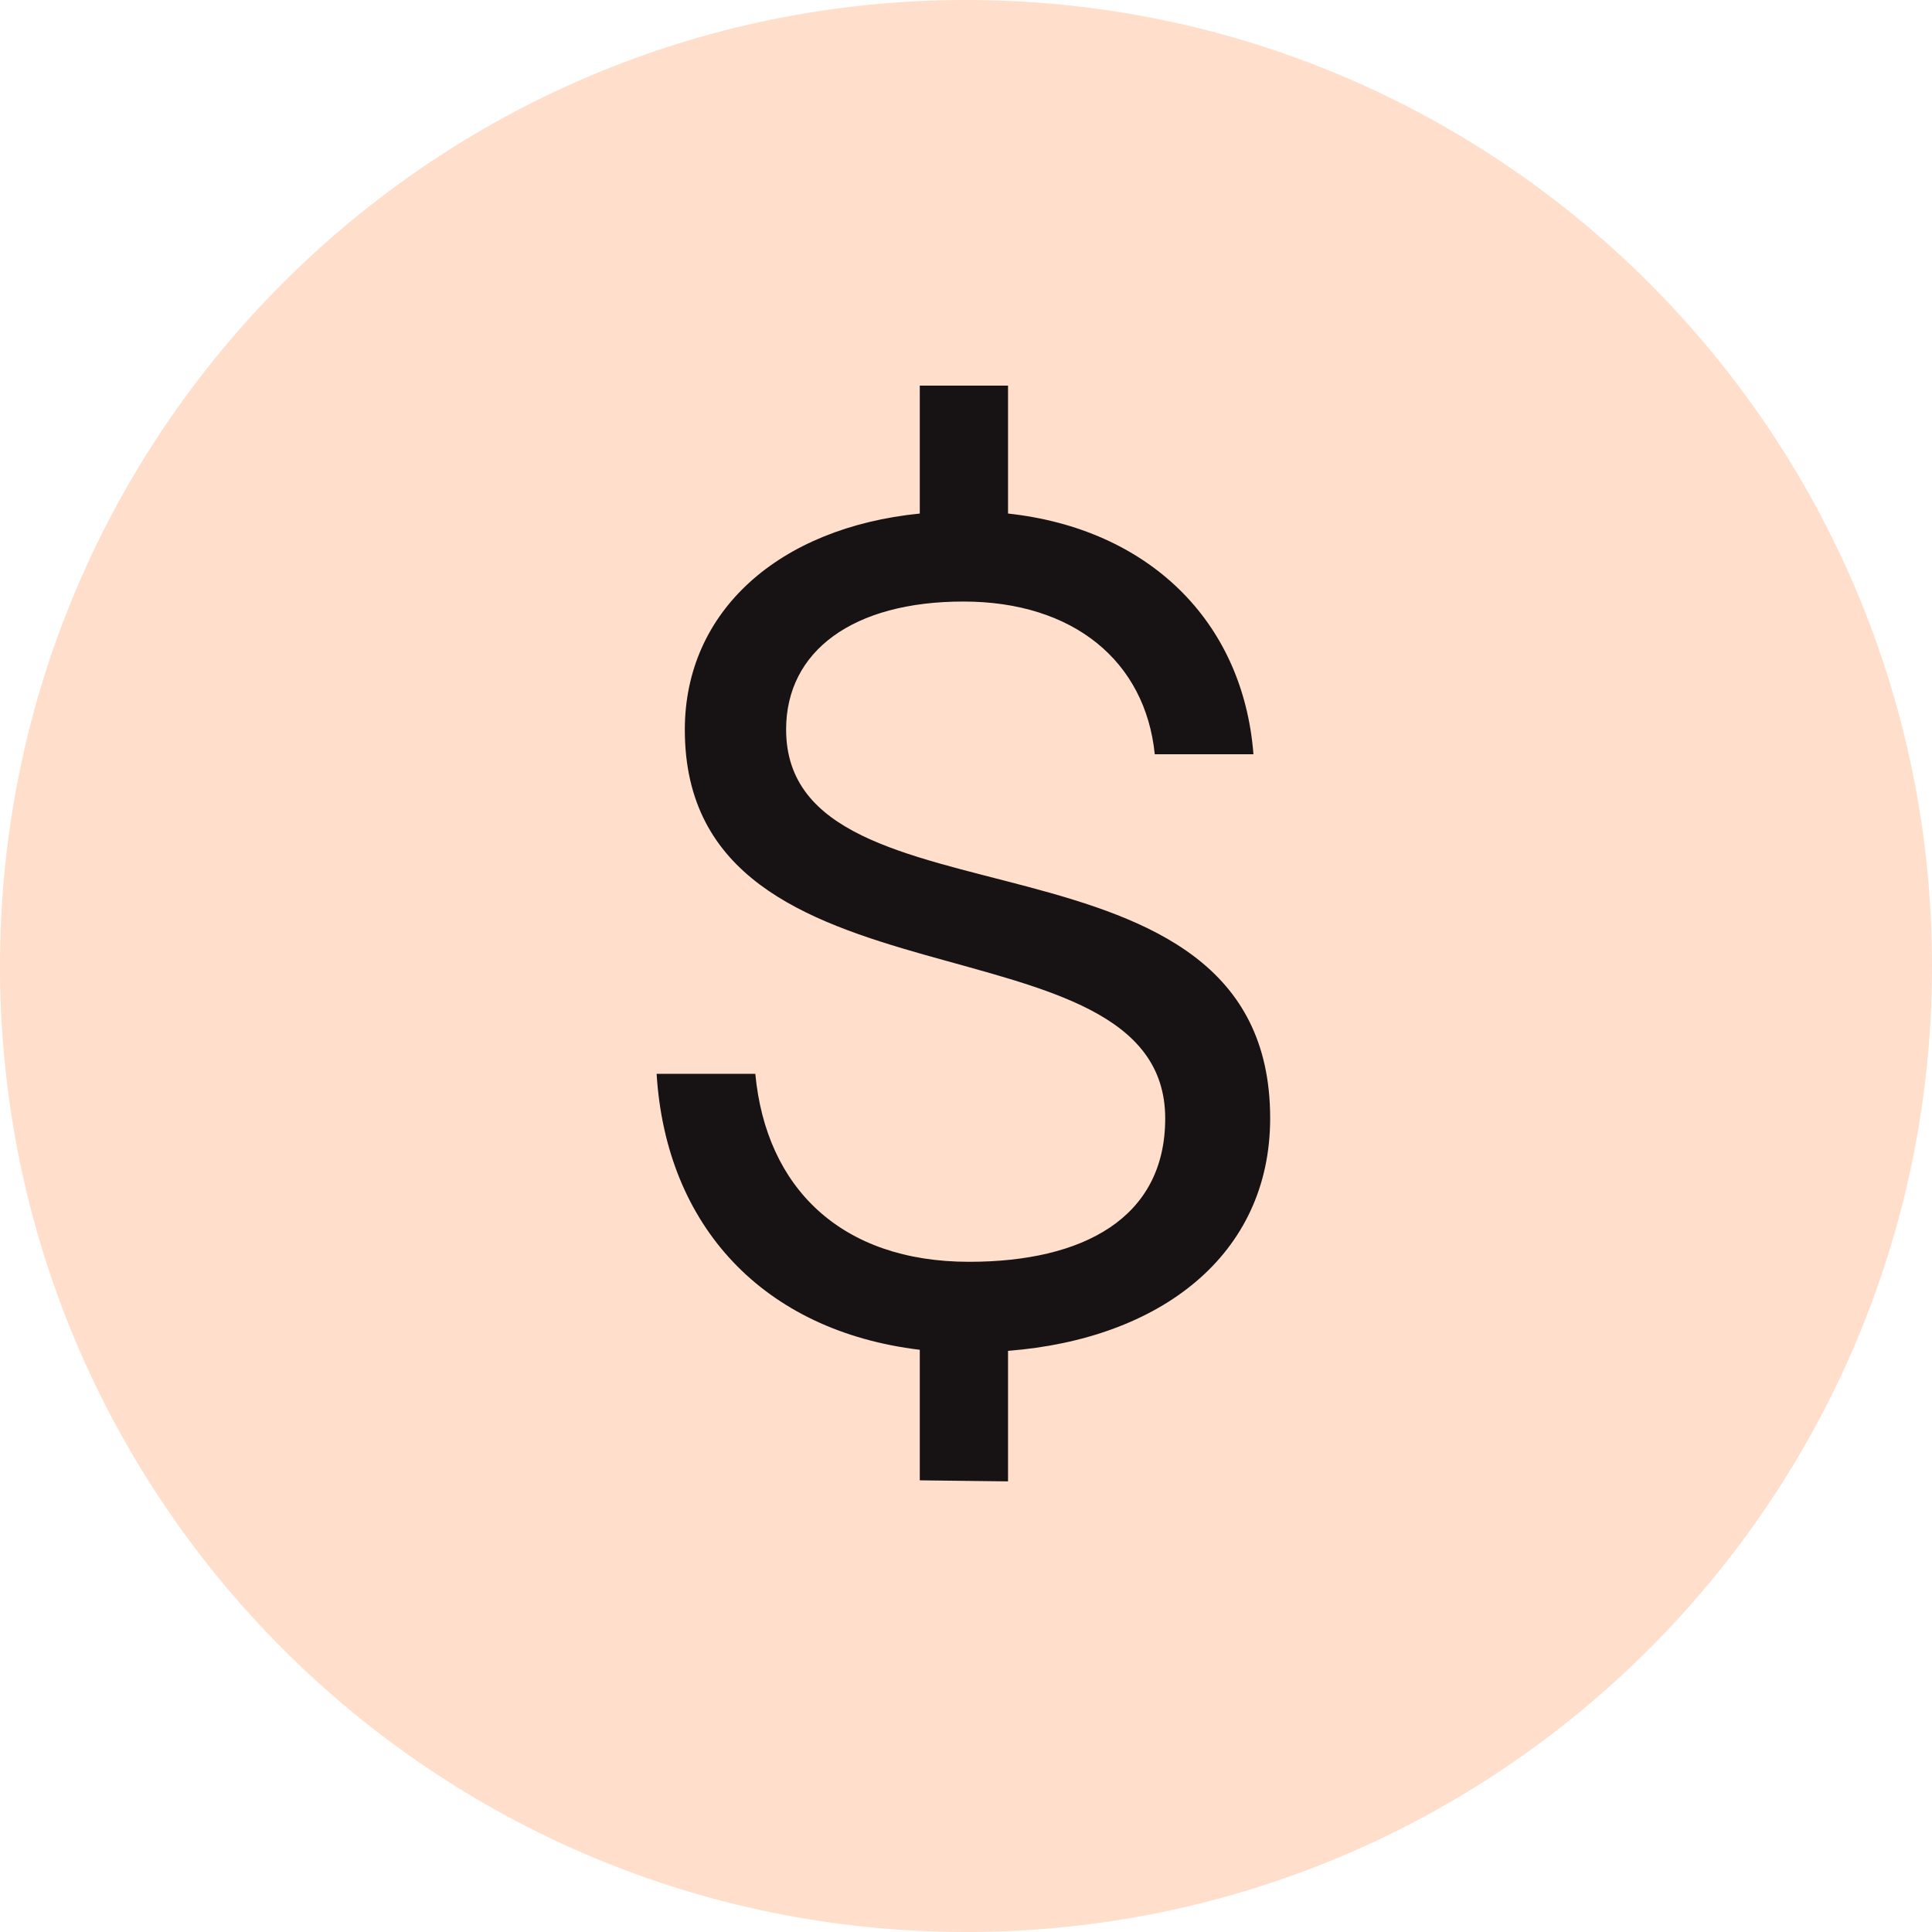 <?xml version="1.0" encoding="UTF-8"?>
<svg xmlns="http://www.w3.org/2000/svg" width="139" height="139" viewBox="0 0 139 139" fill="none">
  <g clip-path="url(#clip0_2012_1376)">
    <path d="M69.5 139C107.884 139 139 107.884 139 69.5C139 31.116 107.884 0 69.5 0C31.116 0 0 31.116 0 69.5C0 107.884 31.116 139 69.5 139Z" fill="#FFDECC"></path>
    <path d="M72.524 97.206V106.579L66.175 106.504V97.112C54.943 95.76 47.917 88.246 47.241 77.258H54.342C55.112 85.466 60.521 90.782 69.725 90.782C77.915 90.782 83.832 87.645 83.832 80.47C83.832 65.255 49.27 73.632 49.27 52.501C49.27 43.973 56.032 37.962 66.175 36.948V27.744H72.524V36.948C82.574 38.037 89.43 44.63 90.181 54.266H83.081C82.404 47.579 77.239 43.278 69.312 43.278C61.386 43.278 56.558 46.828 56.558 52.482C56.558 67.603 91.383 58.23 91.383 80.451C91.383 90.331 83.438 96.342 72.524 97.187V97.206Z" fill="#171214"></path>
  </g>
  <defs>
    <clipPath id="clip0_2012_1376">
      <rect width="139" height="139" fill="white"></rect>
    </clipPath>
  </defs>
</svg>
